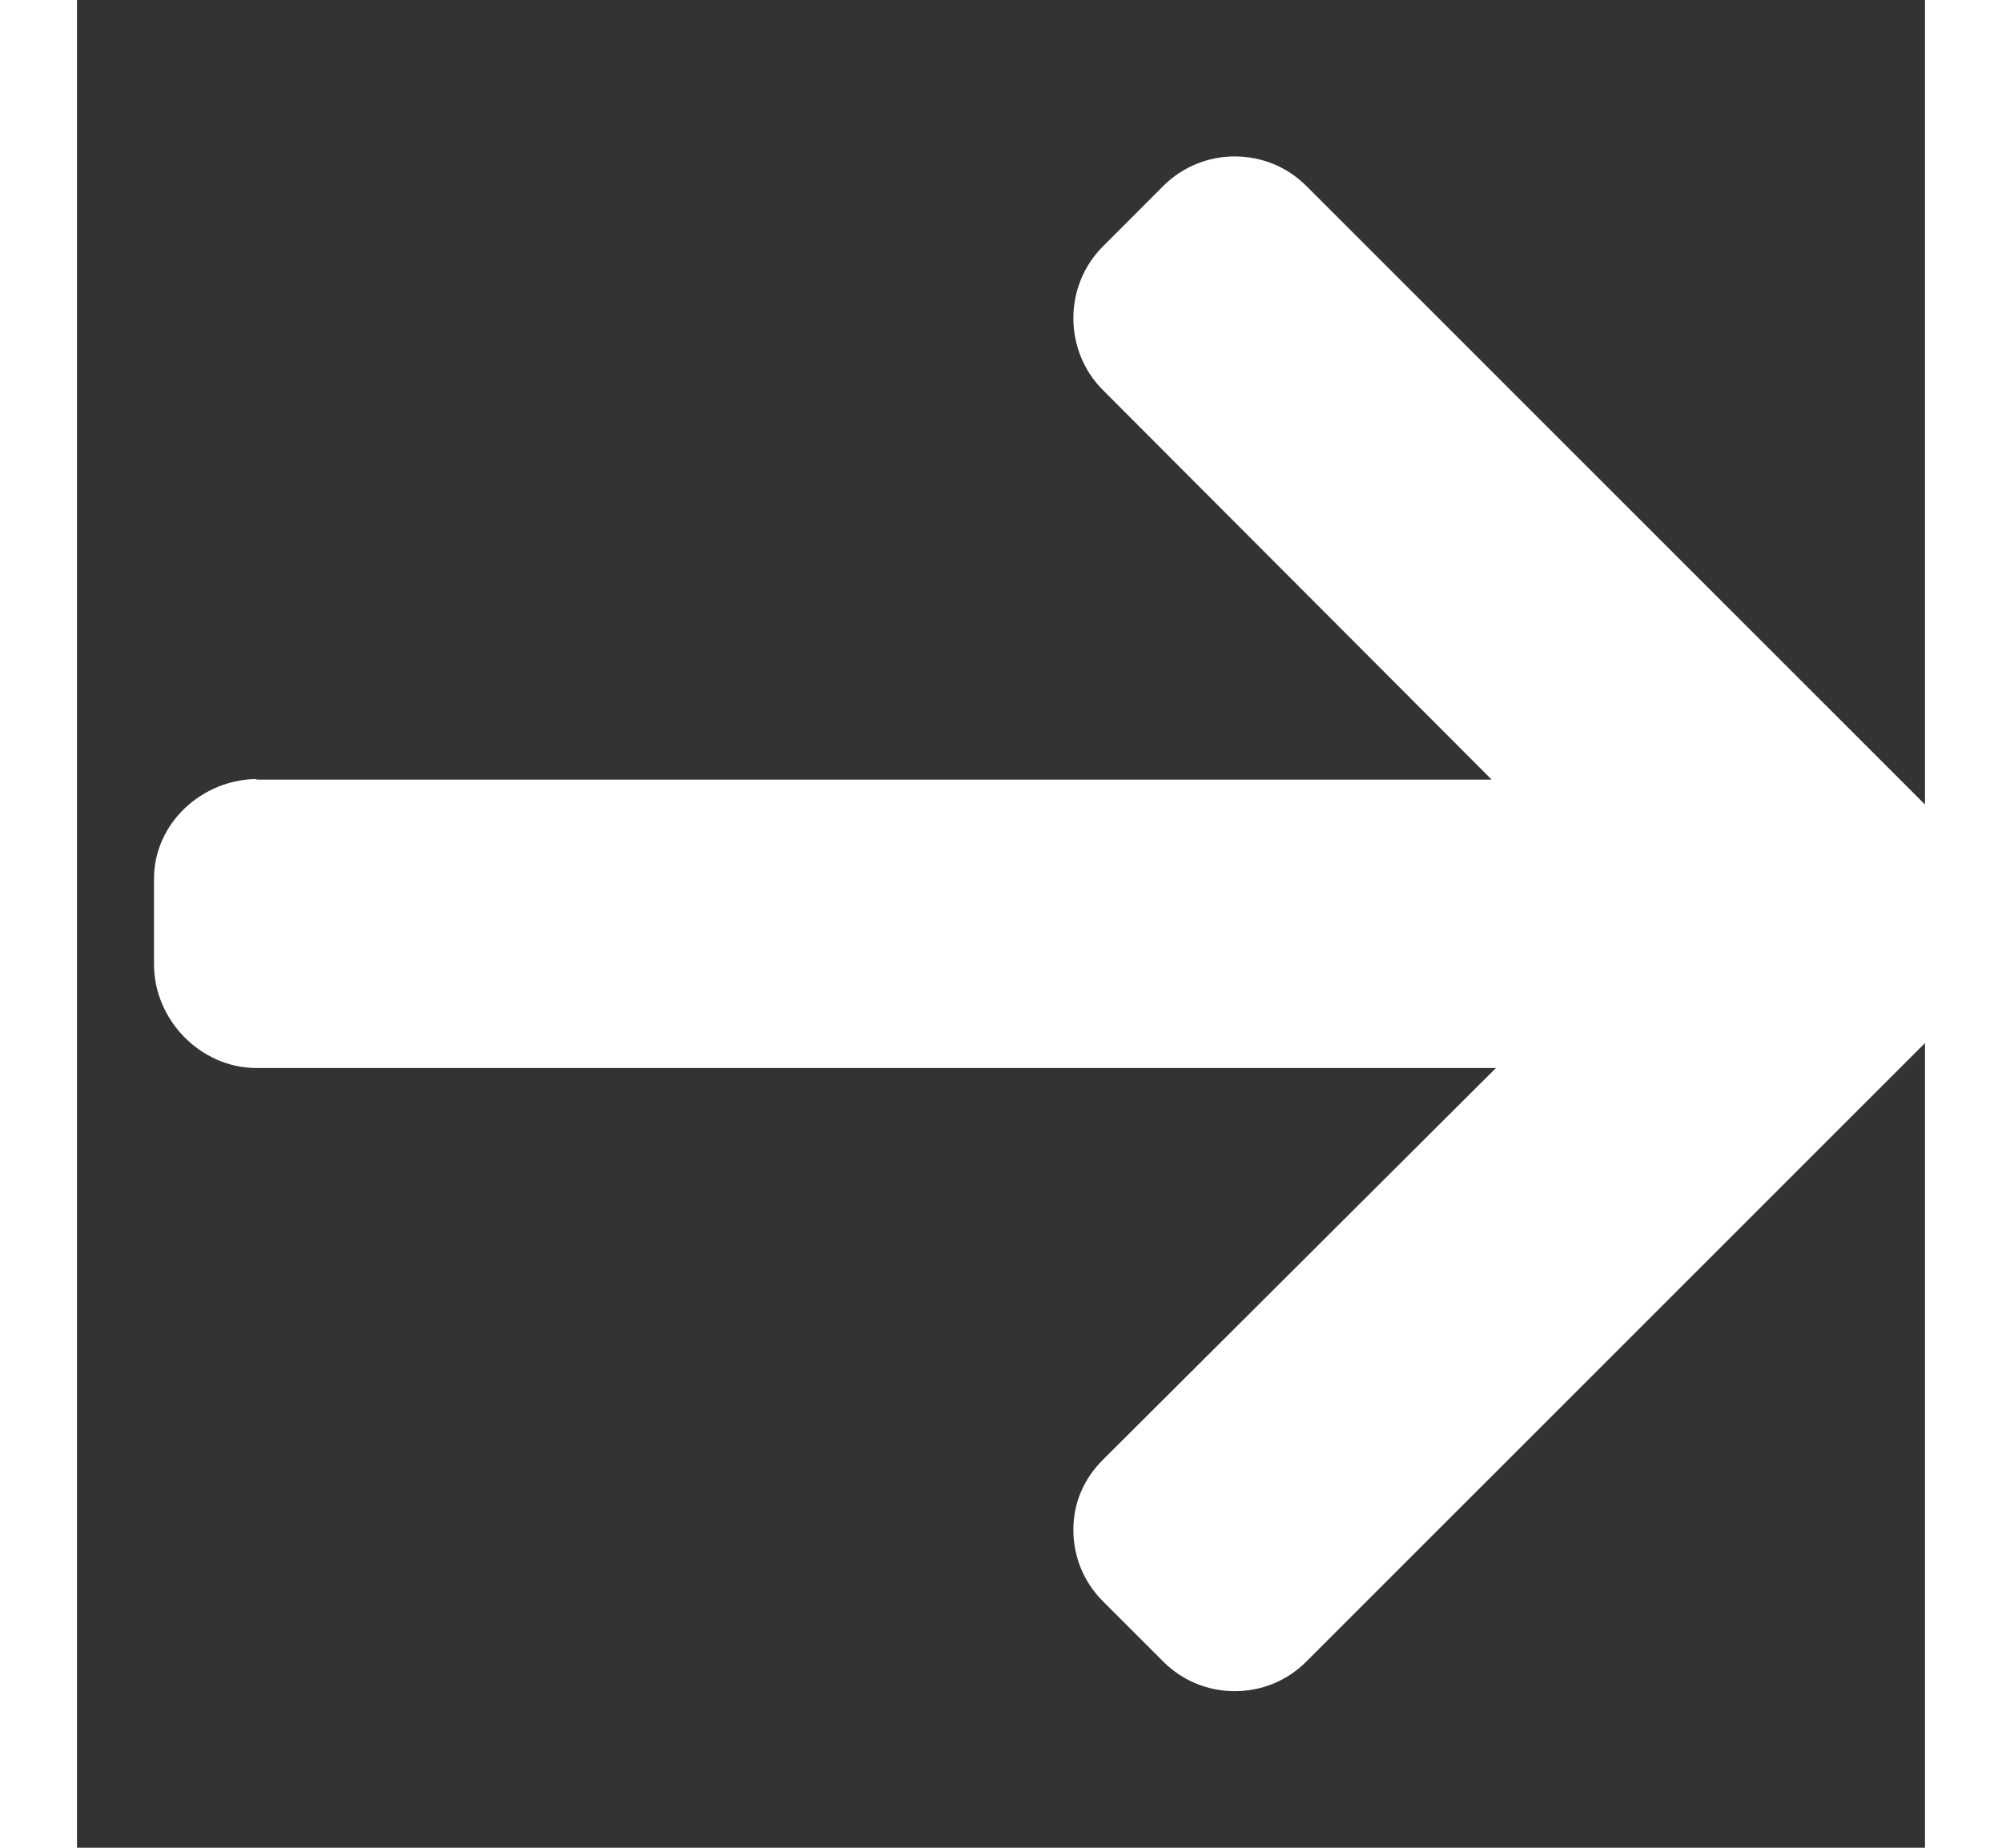 <?xml version="1.0" encoding="utf-8"?>
<!-- Generator: Adobe Illustrator 16.0.3, SVG Export Plug-In . SVG Version: 6.00 Build 0)  -->
<!DOCTYPE svg PUBLIC "-//W3C//DTD SVG 1.1//EN" "http://www.w3.org/Graphics/SVG/1.1/DTD/svg11.dtd">
<svg version="1.1" id="Layer_1" xmlns="http://www.w3.org/2000/svg" xmlns:xlink="http://www.w3.org/1999/xlink" x="0px" y="0px"
	 width="26px" height="24px" viewBox="285.64 408.945 24 24" enable-background="new 285.64 408.945 24 24" xml:space="preserve">
<rect x="285.64" y="408.945" width="24" height="24" fill="#333333" stroke="none"/>
<g>
	<g>
		<path fill="#FFFFFF" d="M287.989,419.063l-0.038,0.008h16.061l-5.049-5.06c-0.247-0.247-0.383-0.581-0.383-0.933
			s0.136-0.684,0.383-0.932l0.785-0.786c0.248-0.246,0.576-0.383,0.928-0.383s0.681,0.136,0.928,0.382l8.654,8.654
			c0.248,0.248,0.383,0.578,0.383,0.93c0,0.354-0.135,0.684-0.383,0.932l-8.654,8.653c-0.247,0.247-0.576,0.383-0.928,0.383
			s-0.68-0.136-0.928-0.383l-0.785-0.785c-0.247-0.247-0.383-0.576-0.383-0.928c0-0.351,0.136-0.663,0.383-0.909l5.105-5.089H287.97
			c-0.723,0-1.33-0.623-1.33-1.346v-1.112C286.64,419.637,287.265,419.063,287.989,419.063z"/>
	</g>
</g>
</svg>
